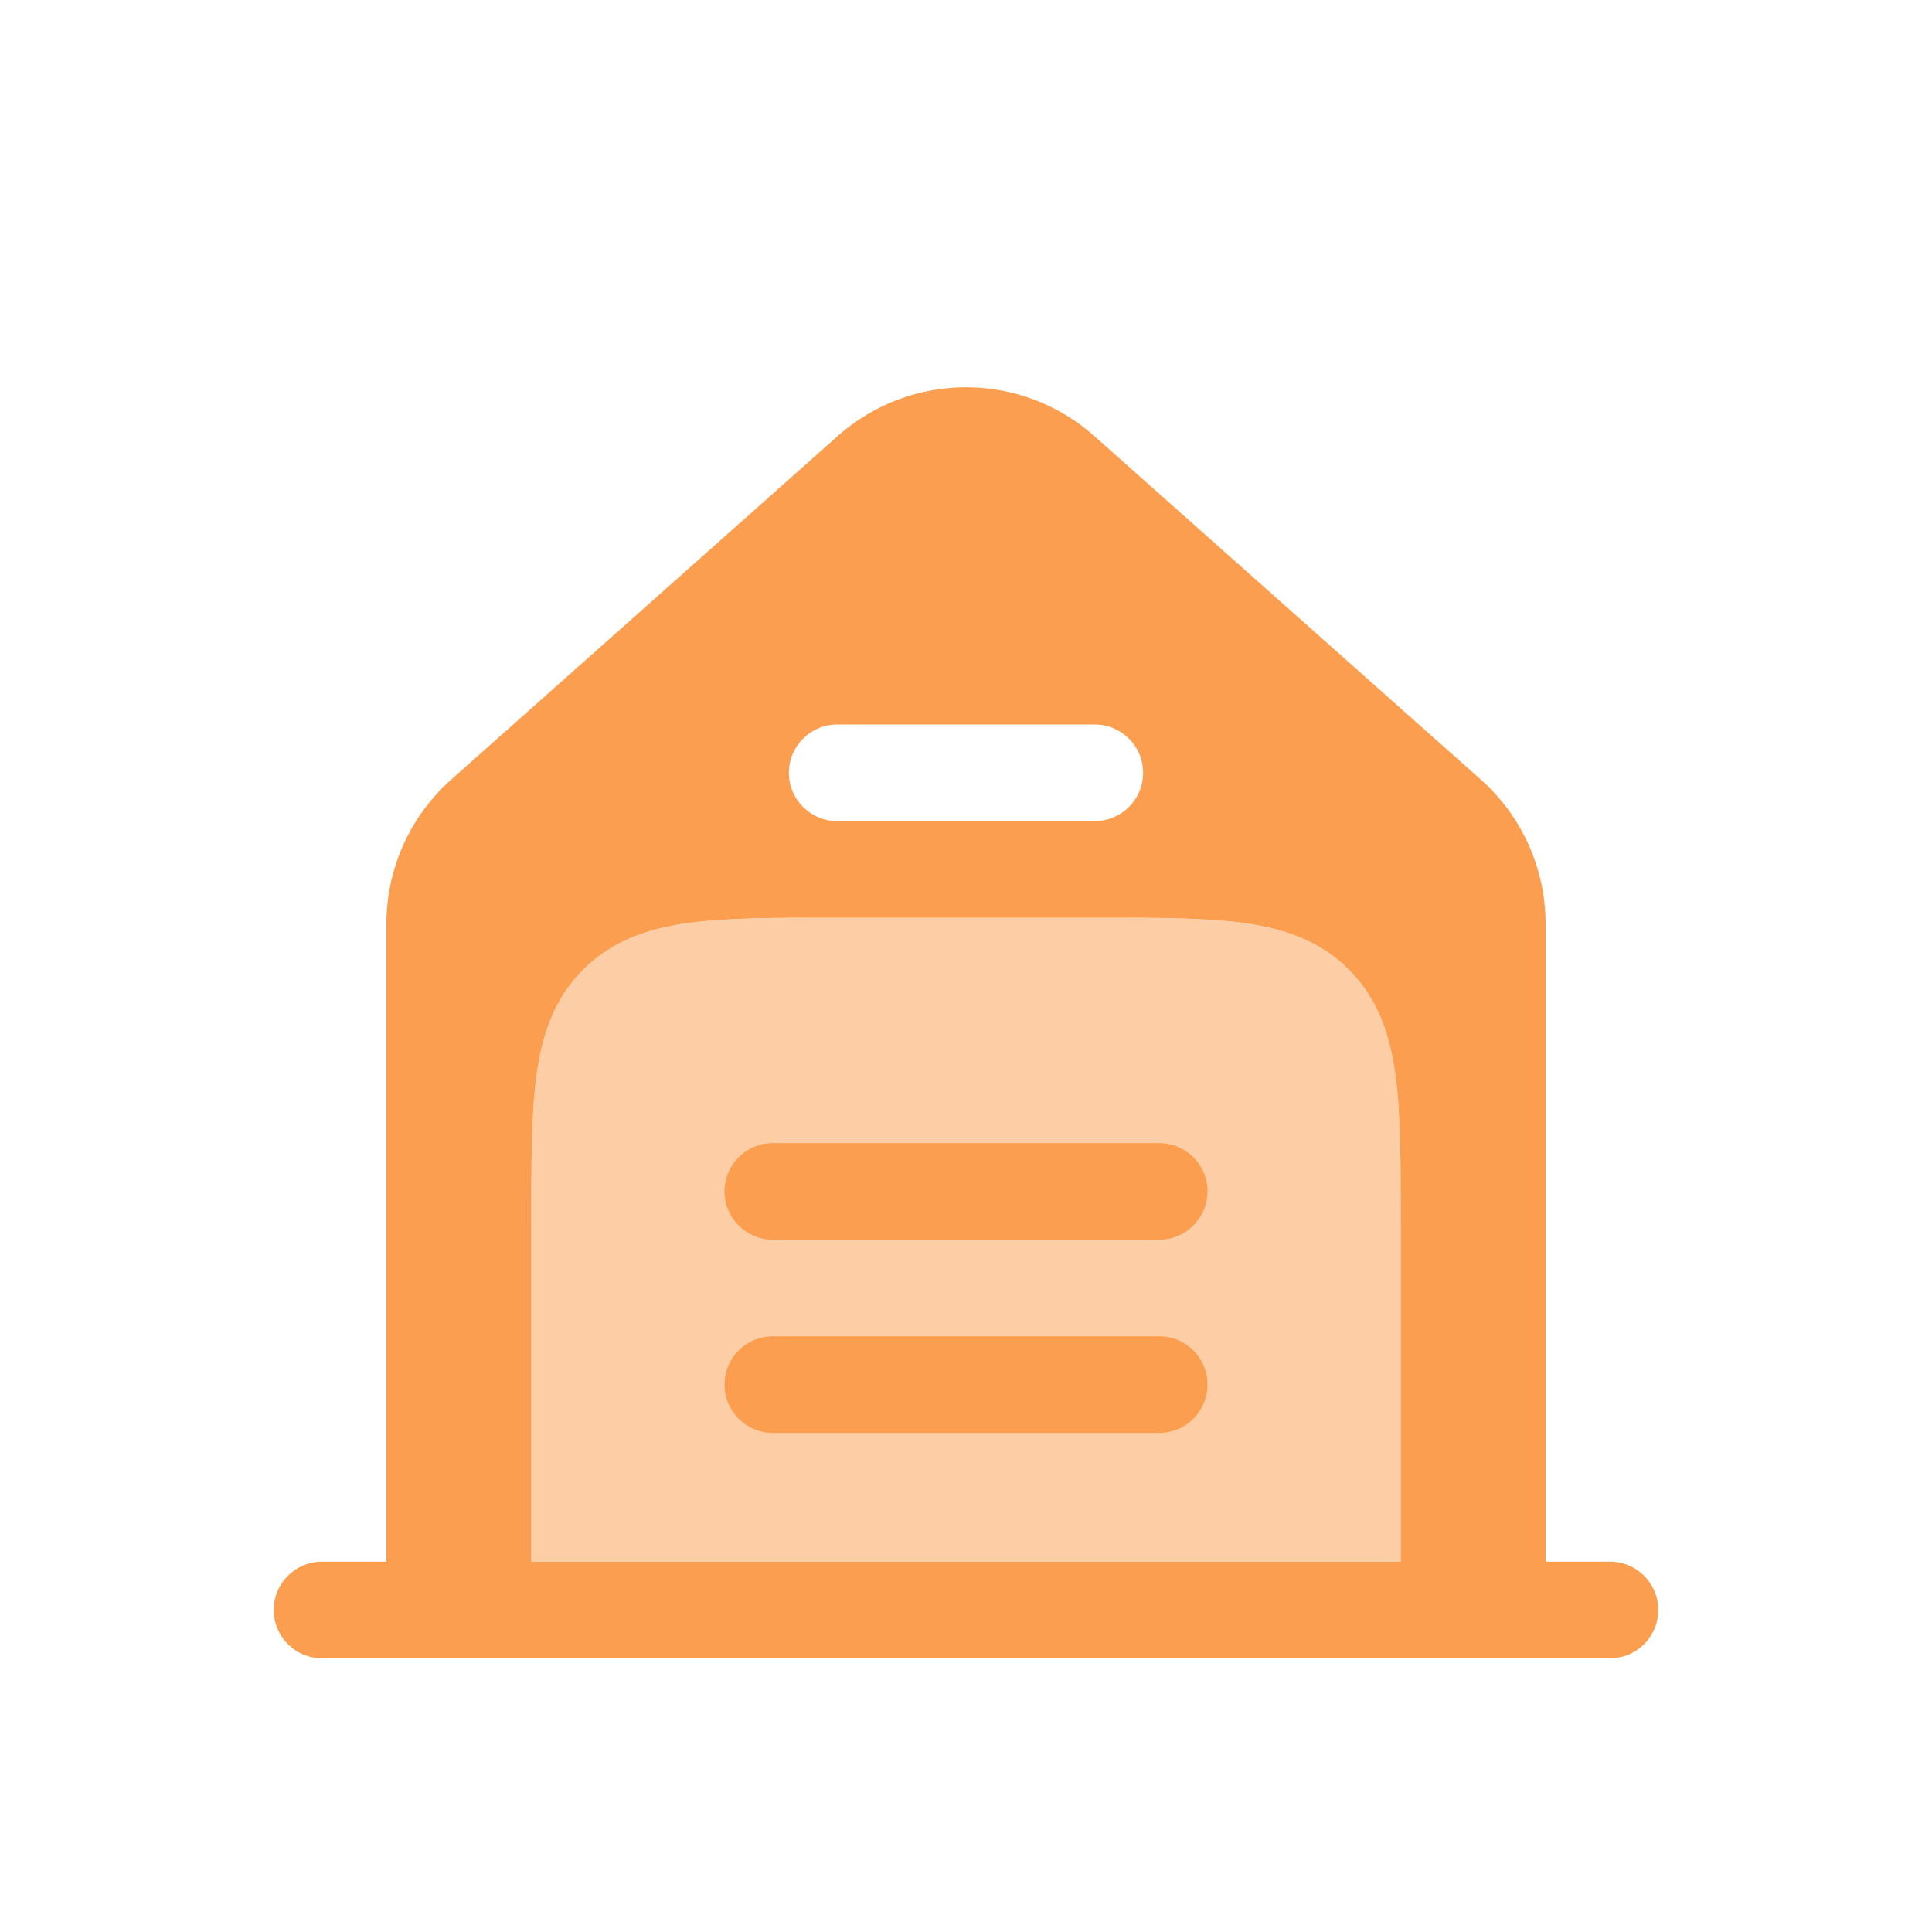 <svg width="55" height="55" viewBox="0 0 55 55" fill="none" xmlns="http://www.w3.org/2000/svg">
<path fill-rule="evenodd" clip-rule="evenodd" d="M23.846 12.415L12.846 22.192C11.672 23.236 11 24.732 11 26.303V44.458H9.167C8.407 44.458 7.792 45.074 7.792 45.833C7.792 46.593 8.407 47.208 9.167 47.208H45.833C46.593 47.208 47.208 46.593 47.208 45.833C47.208 45.074 46.593 44.458 45.833 44.458H44V26.303C44 24.732 43.328 23.236 42.154 22.192L31.154 12.415C29.07 10.562 25.93 10.562 23.846 12.415ZM23.833 20.625C23.074 20.625 22.458 21.241 22.458 22C22.458 22.759 23.074 23.375 23.833 23.375H31.167C31.926 23.375 32.542 22.759 32.542 22C32.542 21.241 31.926 20.625 31.167 20.625H23.833ZM31.262 26.125C32.909 26.125 34.283 26.125 35.373 26.271C36.524 26.426 37.563 26.767 38.398 27.602C39.233 28.437 39.574 29.476 39.728 30.627C39.875 31.717 39.875 33.091 39.875 34.738L39.875 44.458H37.125H17.875H15.125L15.125 34.738C15.125 33.091 15.125 31.717 15.271 30.627C15.426 29.476 15.767 28.437 16.602 27.602C17.437 26.767 18.476 26.426 19.627 26.271C20.717 26.125 22.091 26.125 23.738 26.125H31.262Z" fill="#FC9E4F"/>
<path opacity="0.5" d="M31.262 26.125H23.738C22.091 26.125 20.717 26.125 19.627 26.272C18.476 26.426 17.437 26.767 16.602 27.602C15.767 28.437 15.426 29.476 15.271 30.627C15.125 31.717 15.125 33.091 15.125 34.738L15.125 44.458H39.875L39.875 34.738V34.738C39.875 33.091 39.875 31.717 39.728 30.627C39.574 29.476 39.233 28.437 38.398 27.602C37.563 26.767 36.524 26.426 35.373 26.272C34.283 26.125 32.909 26.125 31.262 26.125Z" fill="#FC9E4F"/>
<path d="M22 32.542C21.241 32.542 20.625 33.157 20.625 33.917C20.625 34.676 21.241 35.292 22 35.292H33C33.759 35.292 34.375 34.676 34.375 33.917C34.375 33.157 33.759 32.542 33 32.542H22Z" fill="#FC9E4F"/>
<path d="M22 38.042C21.241 38.042 20.625 38.657 20.625 39.417C20.625 40.176 21.241 40.792 22 40.792H33C33.759 40.792 34.375 40.176 34.375 39.417C34.375 38.657 33.759 38.042 33 38.042H22Z" fill="#FC9E4F"/>
</svg>
